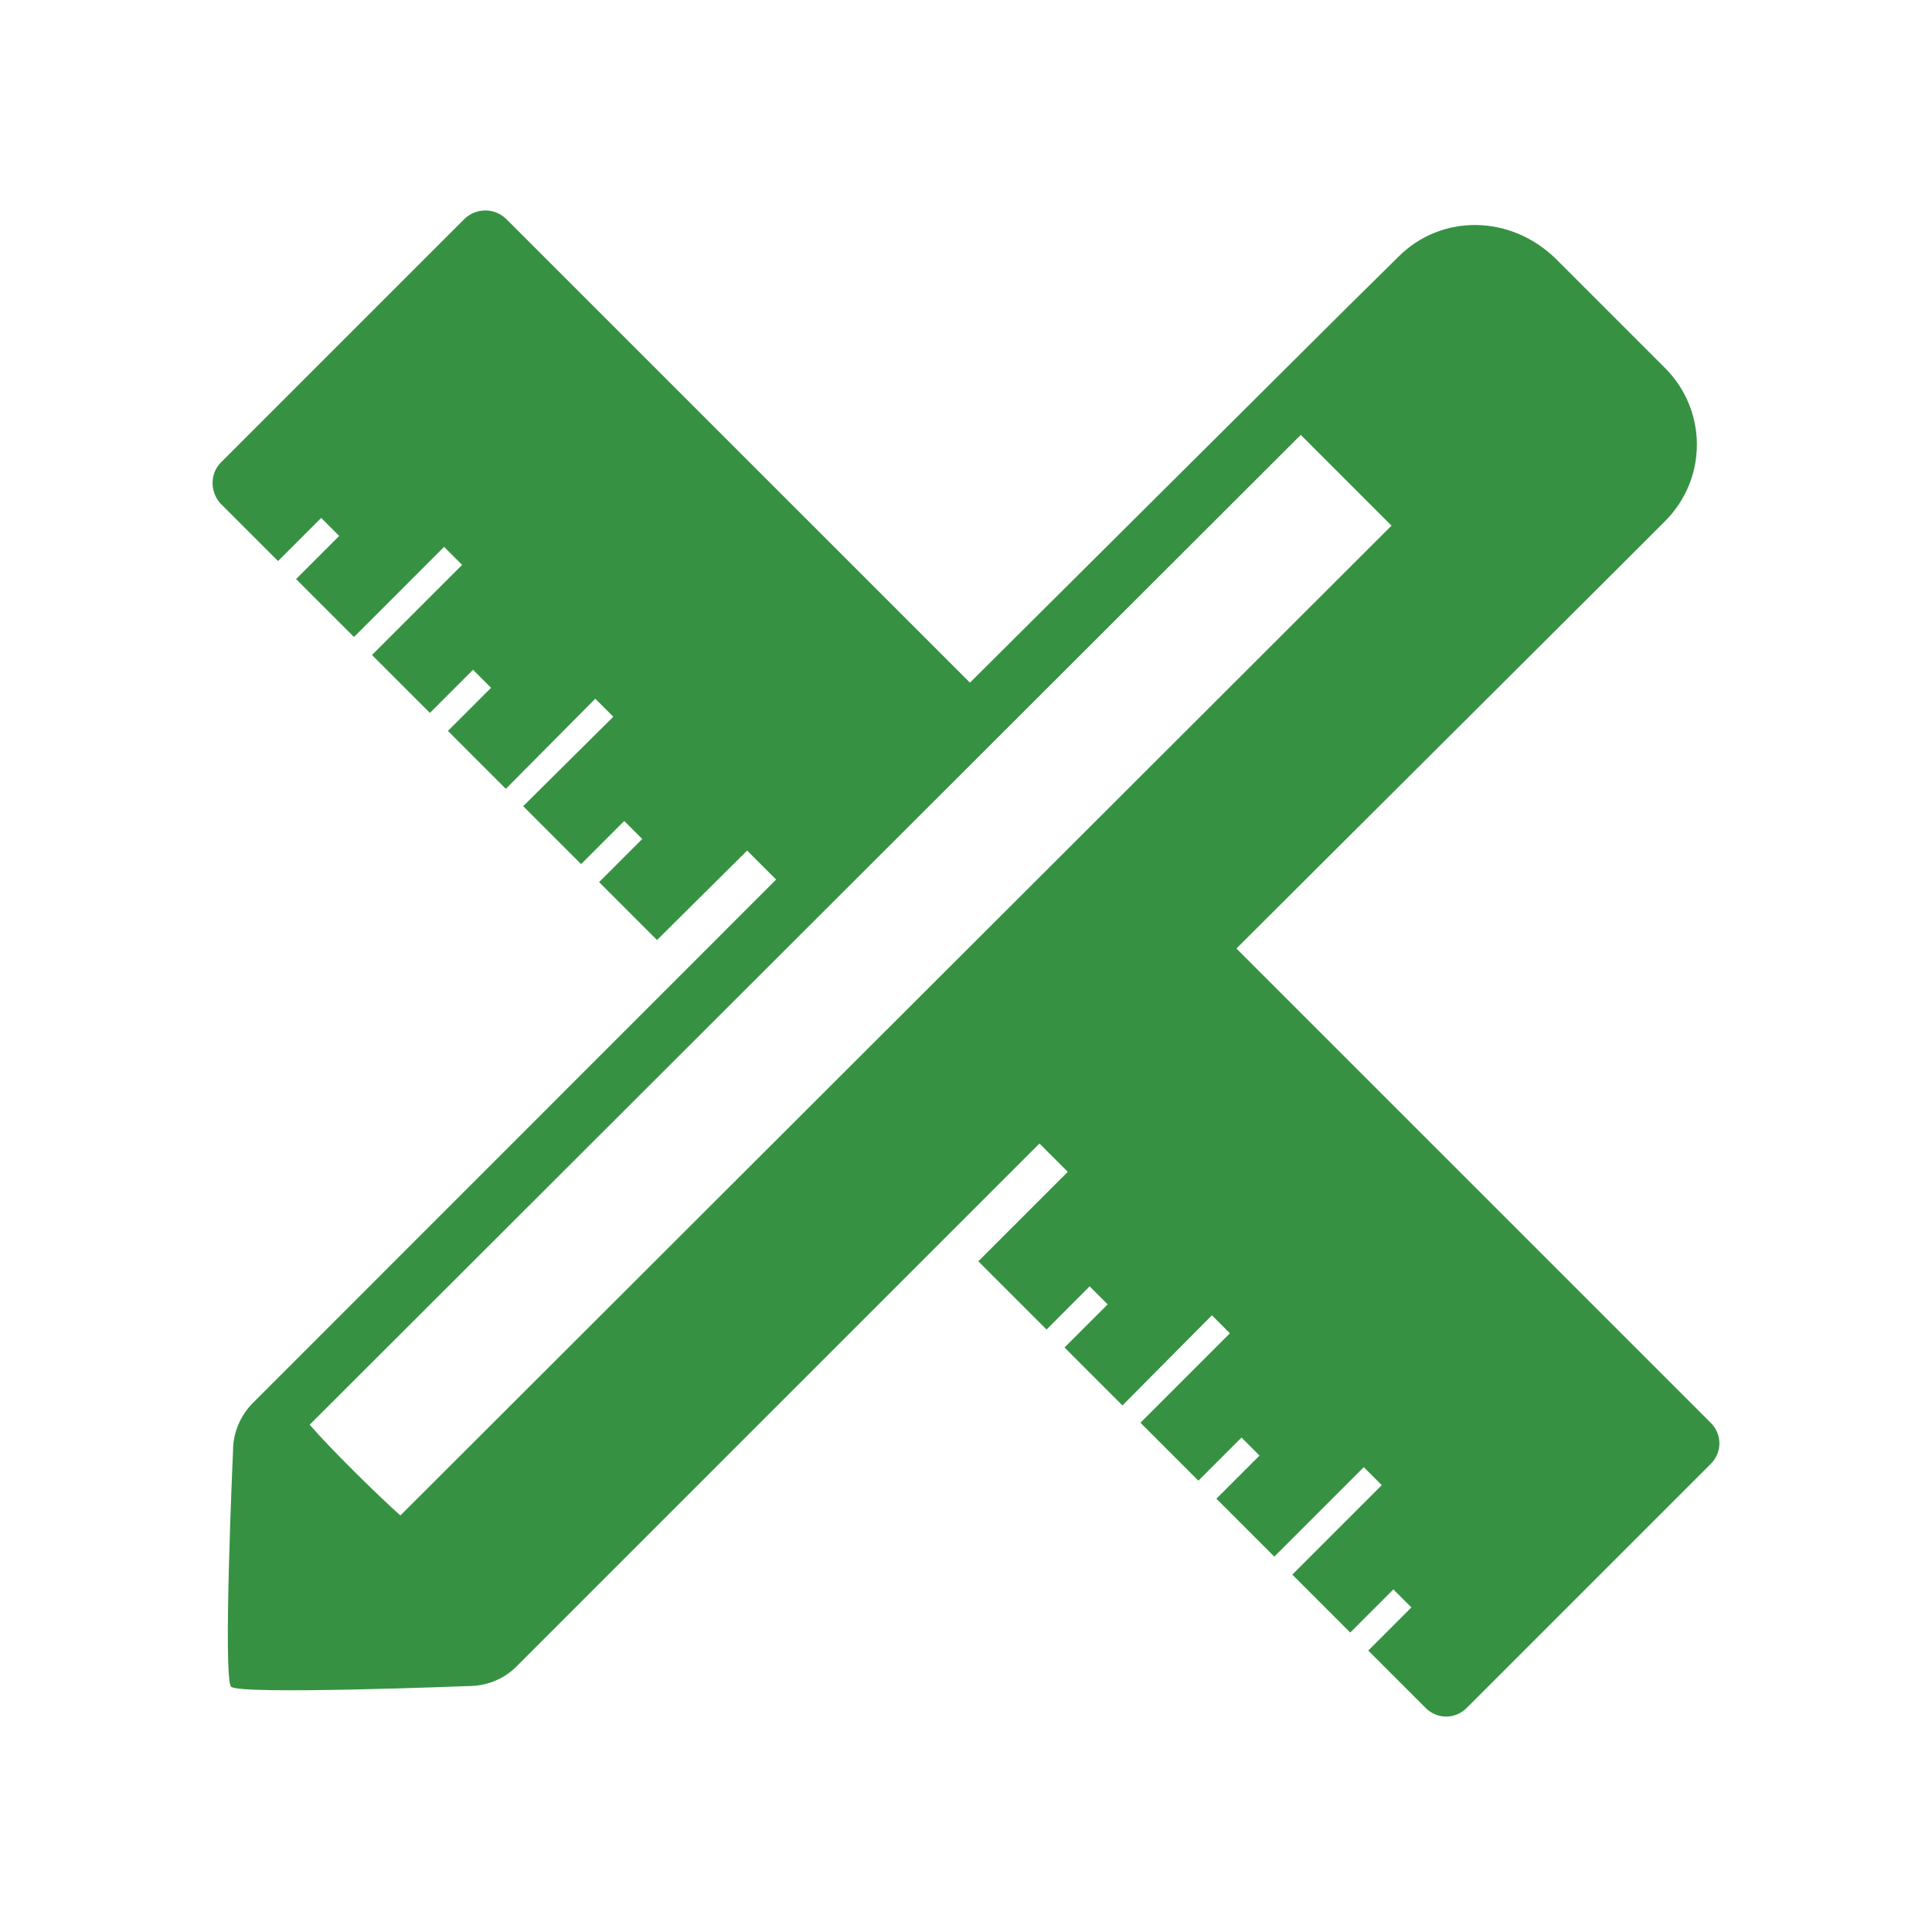 <svg version="1.1" id="Layer_1" xmlns="http://www.w3.org/2000/svg" xmlns:xlink="http://www.w3.org/1999/xlink" x="0px" y="0px" viewBox="0 0 500 500" style="enable-background:new 0 0 500 500;" xml:space="preserve">
<style type="text/css">
	.st0{fill-rule:evenodd;clip-rule:evenodd;fill:#369242;}
	.st1{fill:#369242;}
	.st2{fill:#8DC63F;}
	.st3{fill:#FFFFFF;}
</style>
<path class="st1" d="M361.95,66.41l-12.83,12.66l-98.1,97.6L130.93,56.59c-3-2.83-7.66-2.83-10.66,0l-63.13,63.13
	c-2.83,2.83-2.83,7.66,0,10.66l14.82,14.82l11.16-11.16l4.66,4.66l-11.16,11.16l14.99,14.99l23.32-23.32l4.66,4.66l-23.32,23.32
	l14.99,14.99l11.16-11.16l4.66,4.66l-11.16,11.16l14.99,14.99l23.15-23.32l4.66,4.66l-23.32,23.15l14.99,14.99l11.16-11.16
	l4.66,4.66l-11.16,11.16l14.99,14.99l23.32-23.15l7.5,7.5L65.47,363.06l0,0c-3.33,3.33-5.16,7.83-5.16,12.33
	c0,0-2.66,58.96-0.5,61.13c2.17,2.17,61.46-0.17,61.46-0.17c4.5,0,8.99-1.67,12.33-5l135.41-135.41l7.33,7.33l-23.15,23.15
	l17.66,17.66L282,332.91l4.66,4.66l-11.16,11.16l14.99,14.99l23.15-23.32l4.66,4.66l-23.15,23.15l14.99,14.99l11.16-11.16l4.66,4.66
	l-11.16,11.16l14.99,14.99l23.15-23.15l4.66,4.66l-23.15,23.15l14.99,14.99l11.16-11.16l4.66,4.66l-11.16,11.16L368.94,442
	c3,3,7.66,3,10.66,0l63.13-63.13c3-3,3-7.66,0-10.66L319.98,245.47l97.94-97.6l12.99-12.99c10.99-10.99,10.99-28.65,0-39.64
	l-28.31-28.31C390.76,55.42,372.94,55.42,361.95,66.41z M360.12,136.04L103.62,392.2c-6-5.33-18.15-17.32-23.48-23.48l256.5-256.17
	L360.12,136.04z"></path>
</svg>
